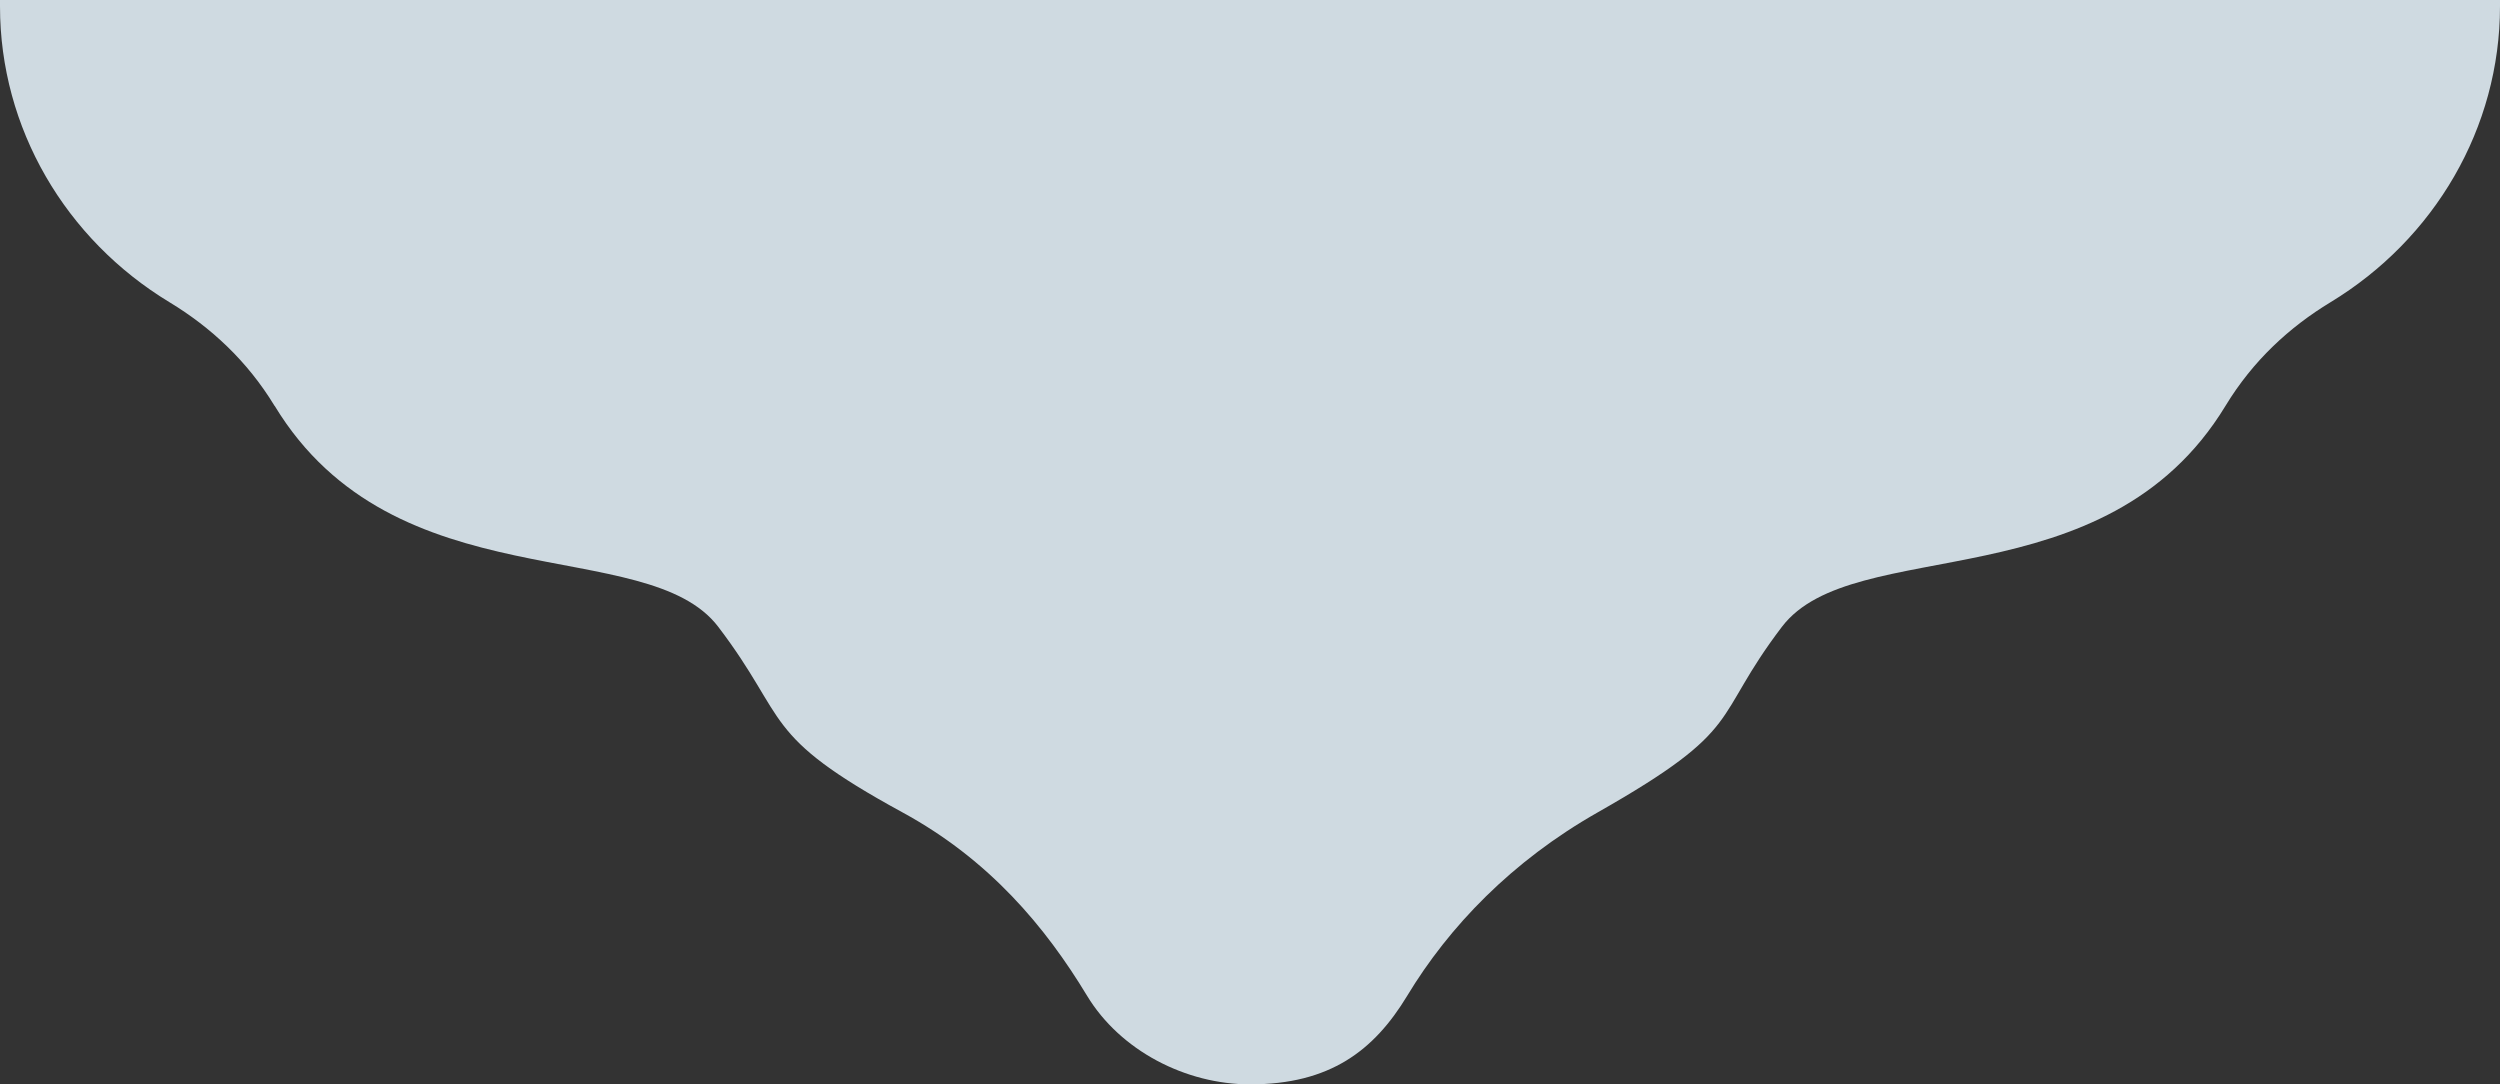 <?xml version="1.0" encoding="UTF-8"?><svg id="Capa_1" xmlns="http://www.w3.org/2000/svg" viewBox="0 0 429.26 186.19"><rect x="0" y="0" width="429.26" height="186.19" fill="#333333" stroke="none"/><defs><style>.cls-1{fill:rgba(234,247,255,.85);stroke-width:0px;}</style></defs><path class="cls-1" d="M0,1.1c0,20.9,11.23,39.98,29.11,50.8,7.03,4.26,13.32,10.02,18.04,17.8h.02c20.65,34,63.89,21.8,76.16,37.93s7.11,18.49,31.63,31.86c14.92,8.13,24.52,19.62,31.69,31.48,5.71,9.44,16.95,15.22,27.99,15.22,13.71,0,21.28-5.78,26.99-15.22,7.17-11.86,17.93-23.09,32.7-31.48,25.67-14.58,19.36-15.73,31.63-31.86s55.5-3.93,76.16-37.93c4.72-7.78,11-13.54,18.03-17.8,17.88-10.84,29.11-29.92,29.11-50.84V0S0,0,0,0v1.1Z"/></svg>